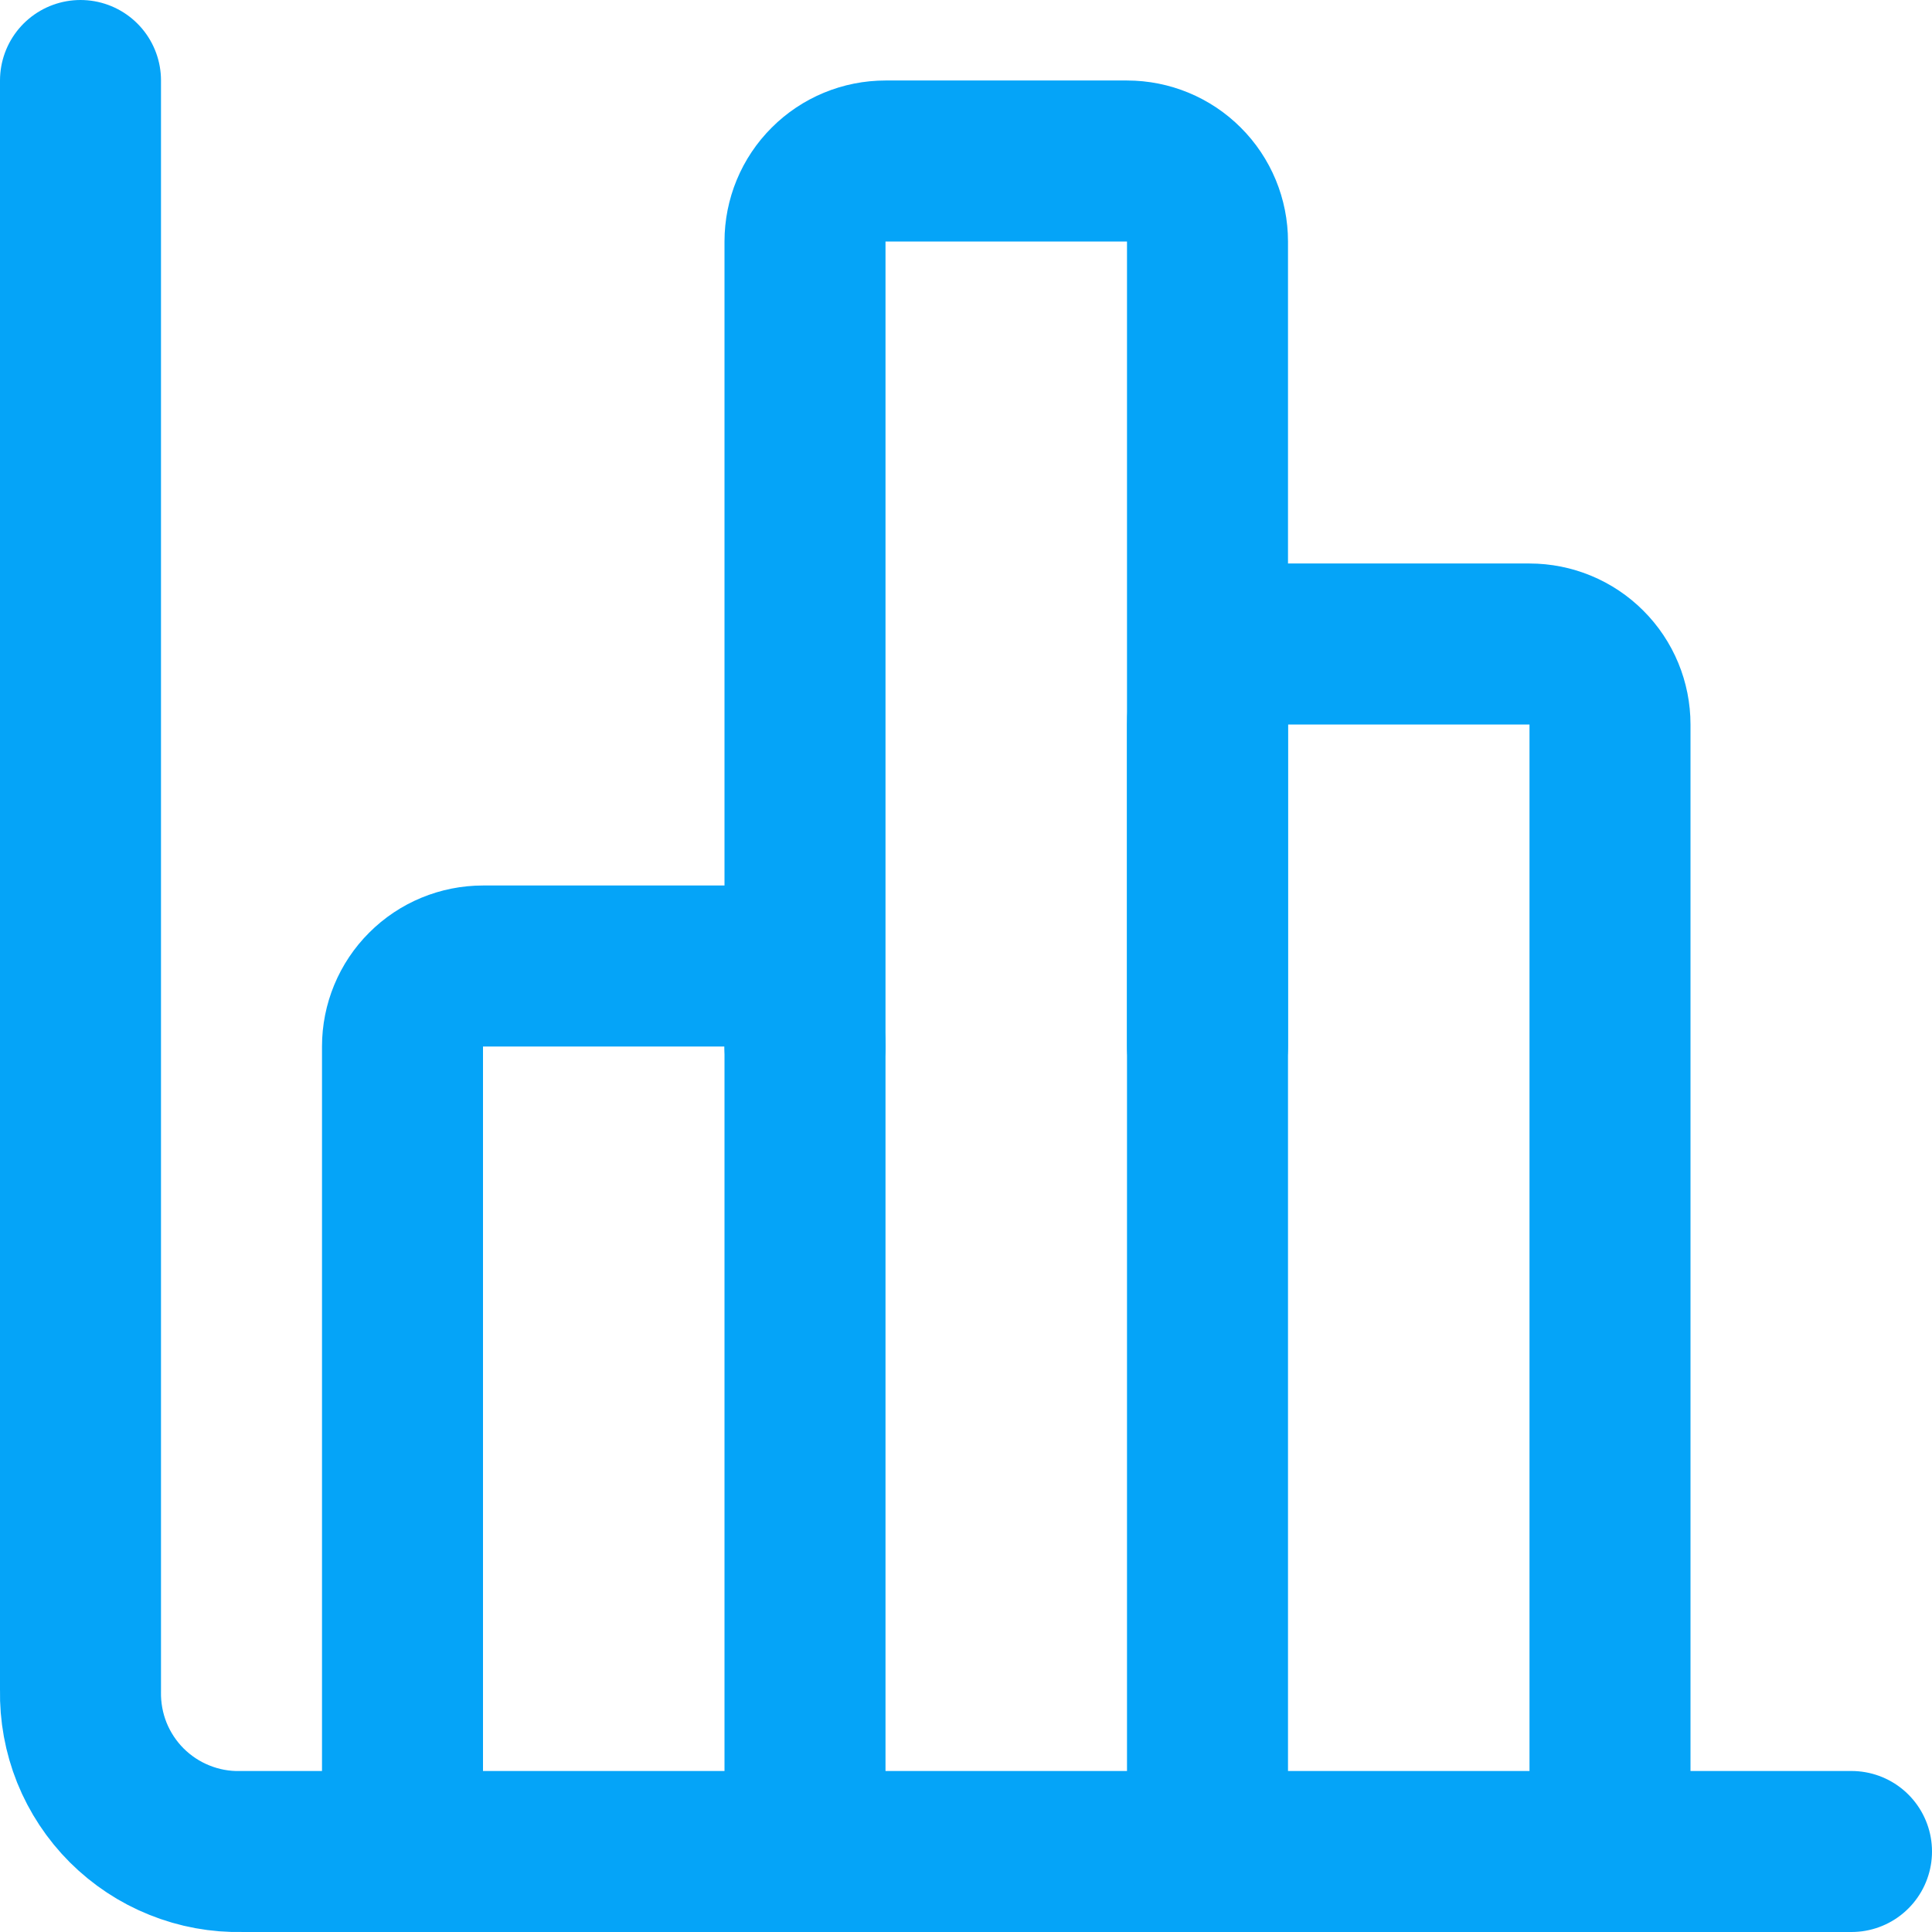 <svg width="24" height="24" viewBox="0 0 24 24" fill="none" xmlns="http://www.w3.org/2000/svg">
<g clip-path="url(#clip0_5416_37)">
<path d="M1 1V21C0.995 21.264 1.043 21.527 1.141 21.772C1.24 22.017 1.387 22.24 1.574 22.427C1.761 22.613 1.983 22.761 2.229 22.859C2.474 22.958 2.736 23.006 3 23H23" stroke="#05A4F8" stroke-width="2" stroke-linecap="round" stroke-linejoin="round"/>
<path d="M5 23V13C5 12.735 5.105 12.48 5.293 12.293C5.48 12.105 5.735 12 6 12H9C9.265 12 9.52 12.105 9.707 12.293C9.895 12.48 10 12.735 10 13V23" stroke="#05A4F8" stroke-width="2" stroke-linecap="round" stroke-linejoin="round"/>
<path d="M10 13V3C10 2.735 10.105 2.48 10.293 2.293C10.48 2.105 10.735 2 11 2H14C14.265 2 14.52 2.105 14.707 2.293C14.895 2.48 15 2.735 15 3V13" stroke="#05A4F8" stroke-width="2" stroke-linecap="round" stroke-linejoin="round"/>
<path d="M15 23V9C15 8.735 15.105 8.48 15.293 8.293C15.48 8.105 15.735 8 16 8H19C19.265 8 19.52 8.105 19.707 8.293C19.895 8.48 20 8.735 20 9V23" stroke="#05A4F8" stroke-width="2" stroke-linecap="round" stroke-linejoin="round"/>
</g>
<defs>
<clipPath id="clip0_5416_37">
<rect width="24" height="24" fill="white"/>
</clipPath>
</defs>
</svg>

